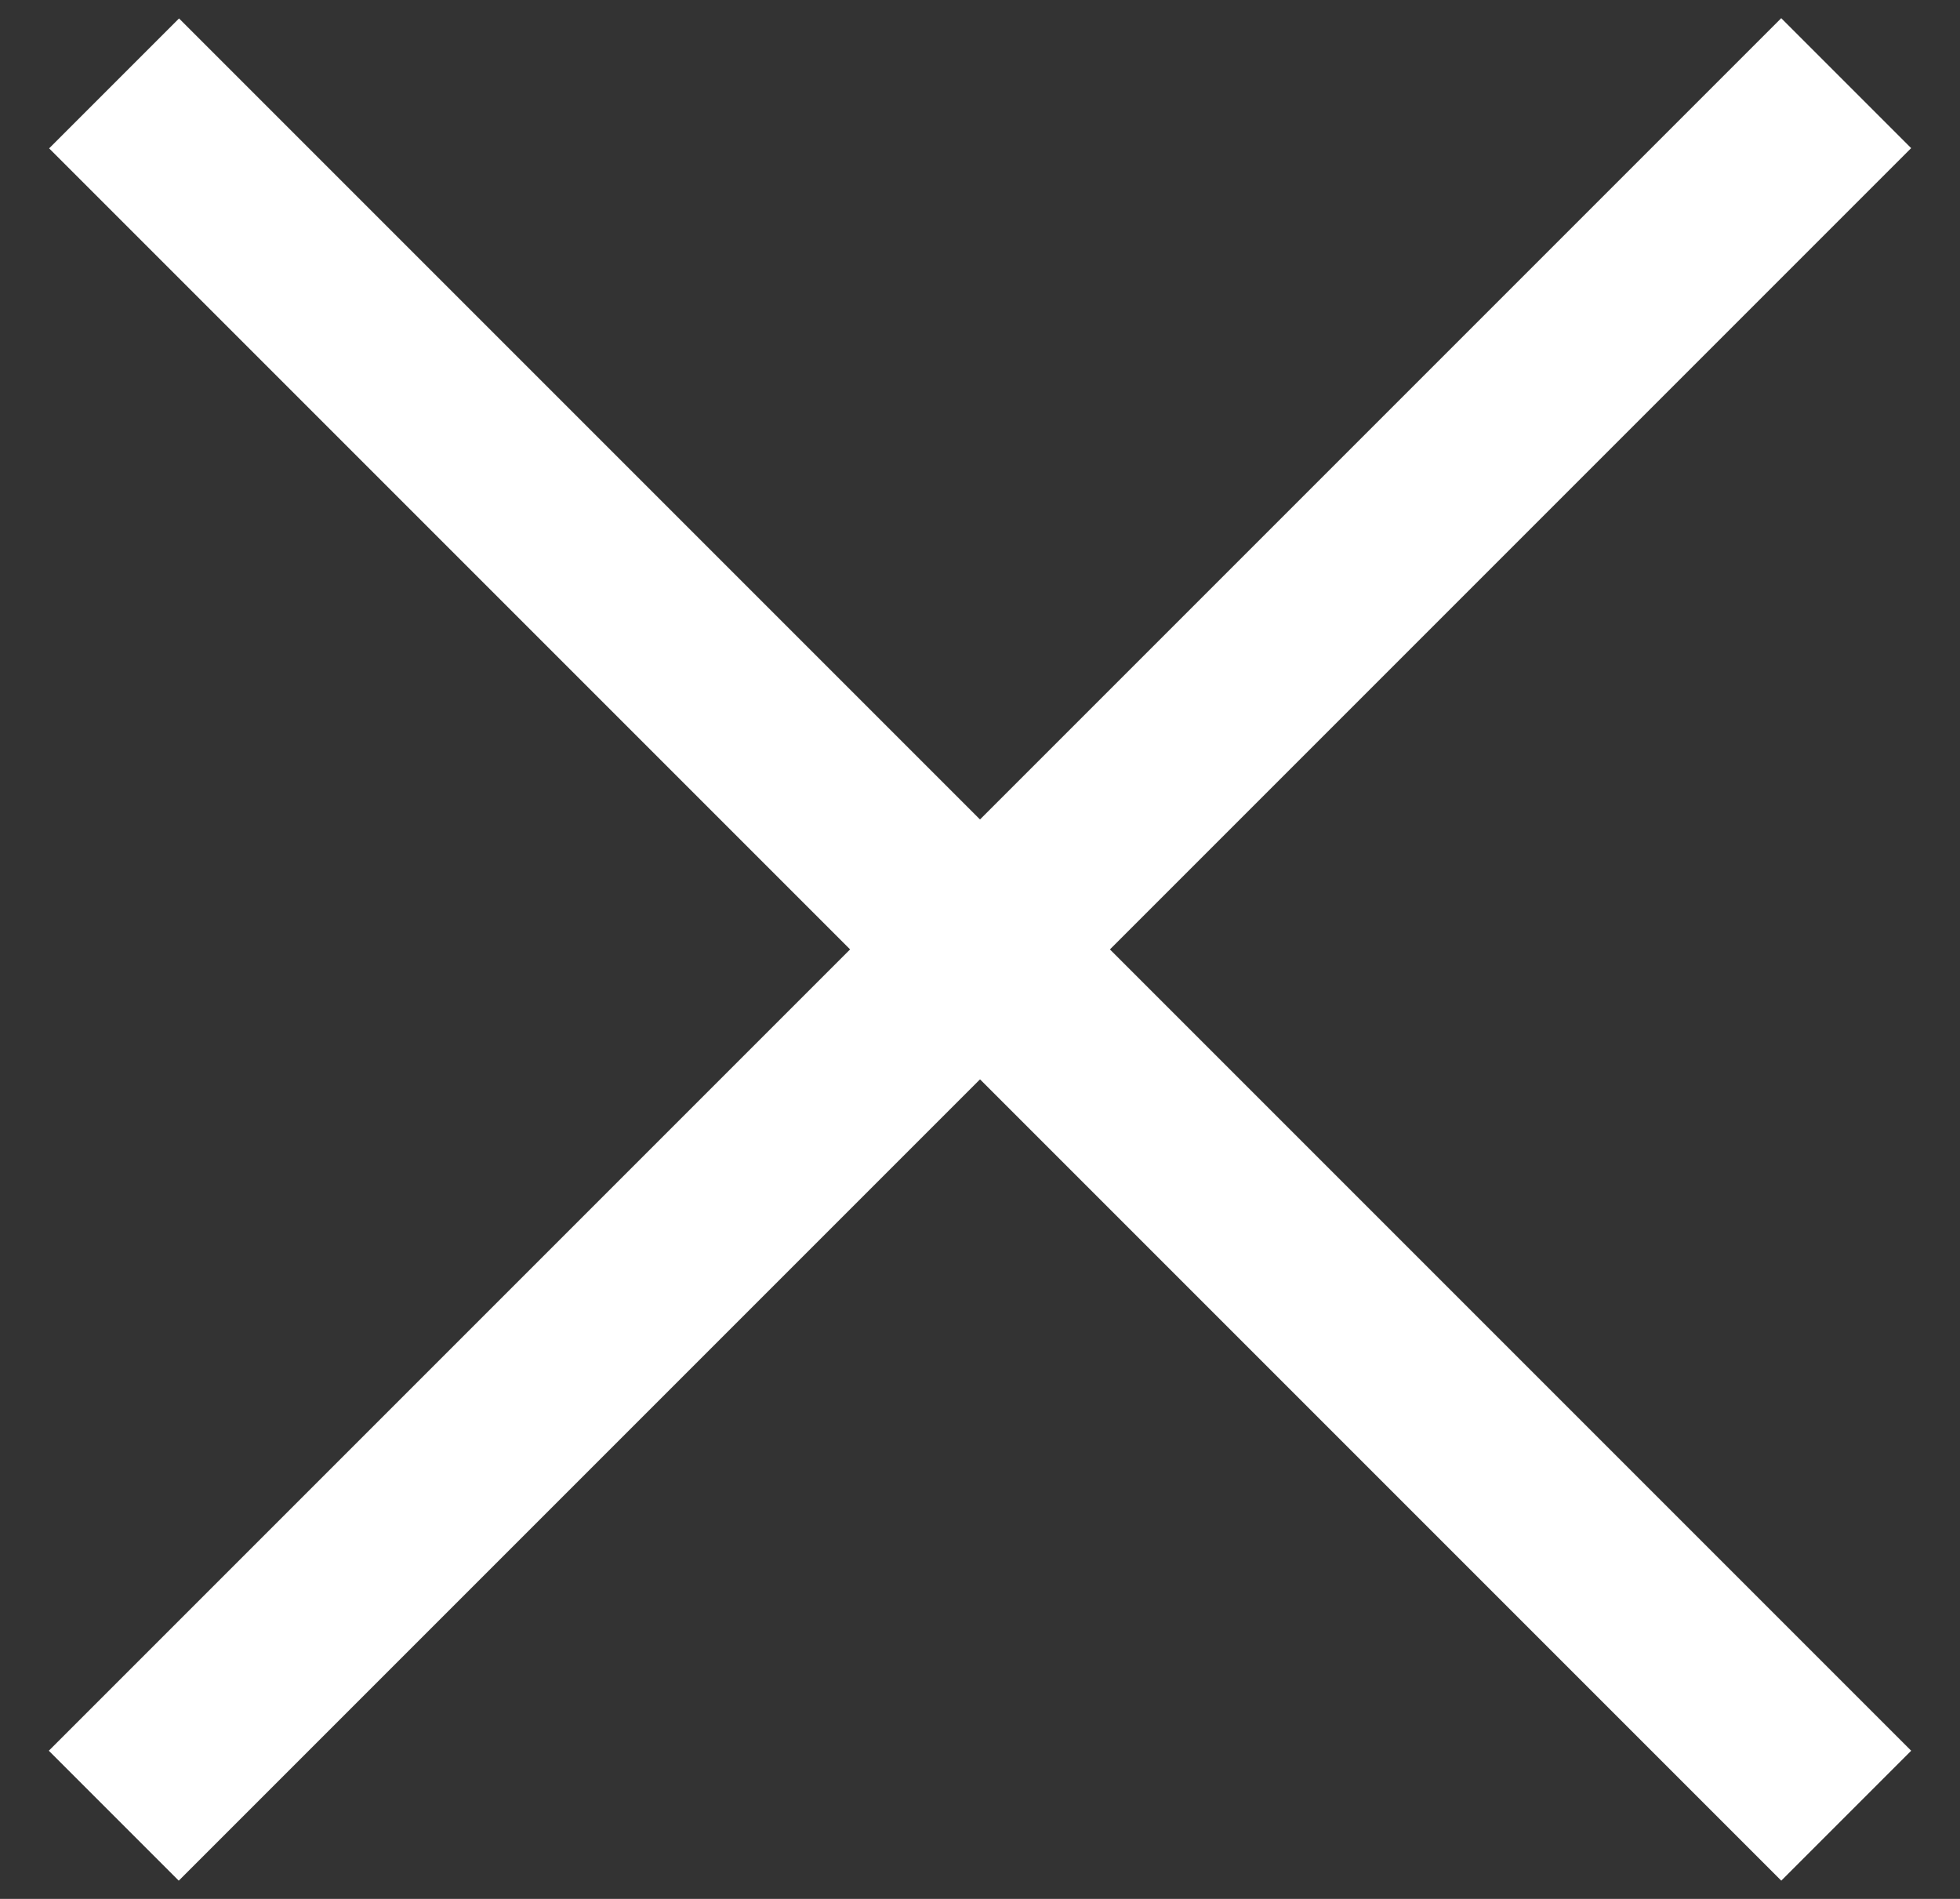 <svg width="32" height="31" viewBox="0 0 32 31" fill="none" xmlns="http://www.w3.org/2000/svg">
<rect x="0" y="0" width="32" height="31" fill="#333333" stroke="none"/>
<rect width="40" height="3" transform="matrix(-0.707 -0.707 -0.707 0.707 31.203 28.581)" fill="white"/>
<rect x="0.797" y="28.581" width="40" height="3" transform="rotate(-45 0.797 28.581)" fill="white"/>
</svg>
